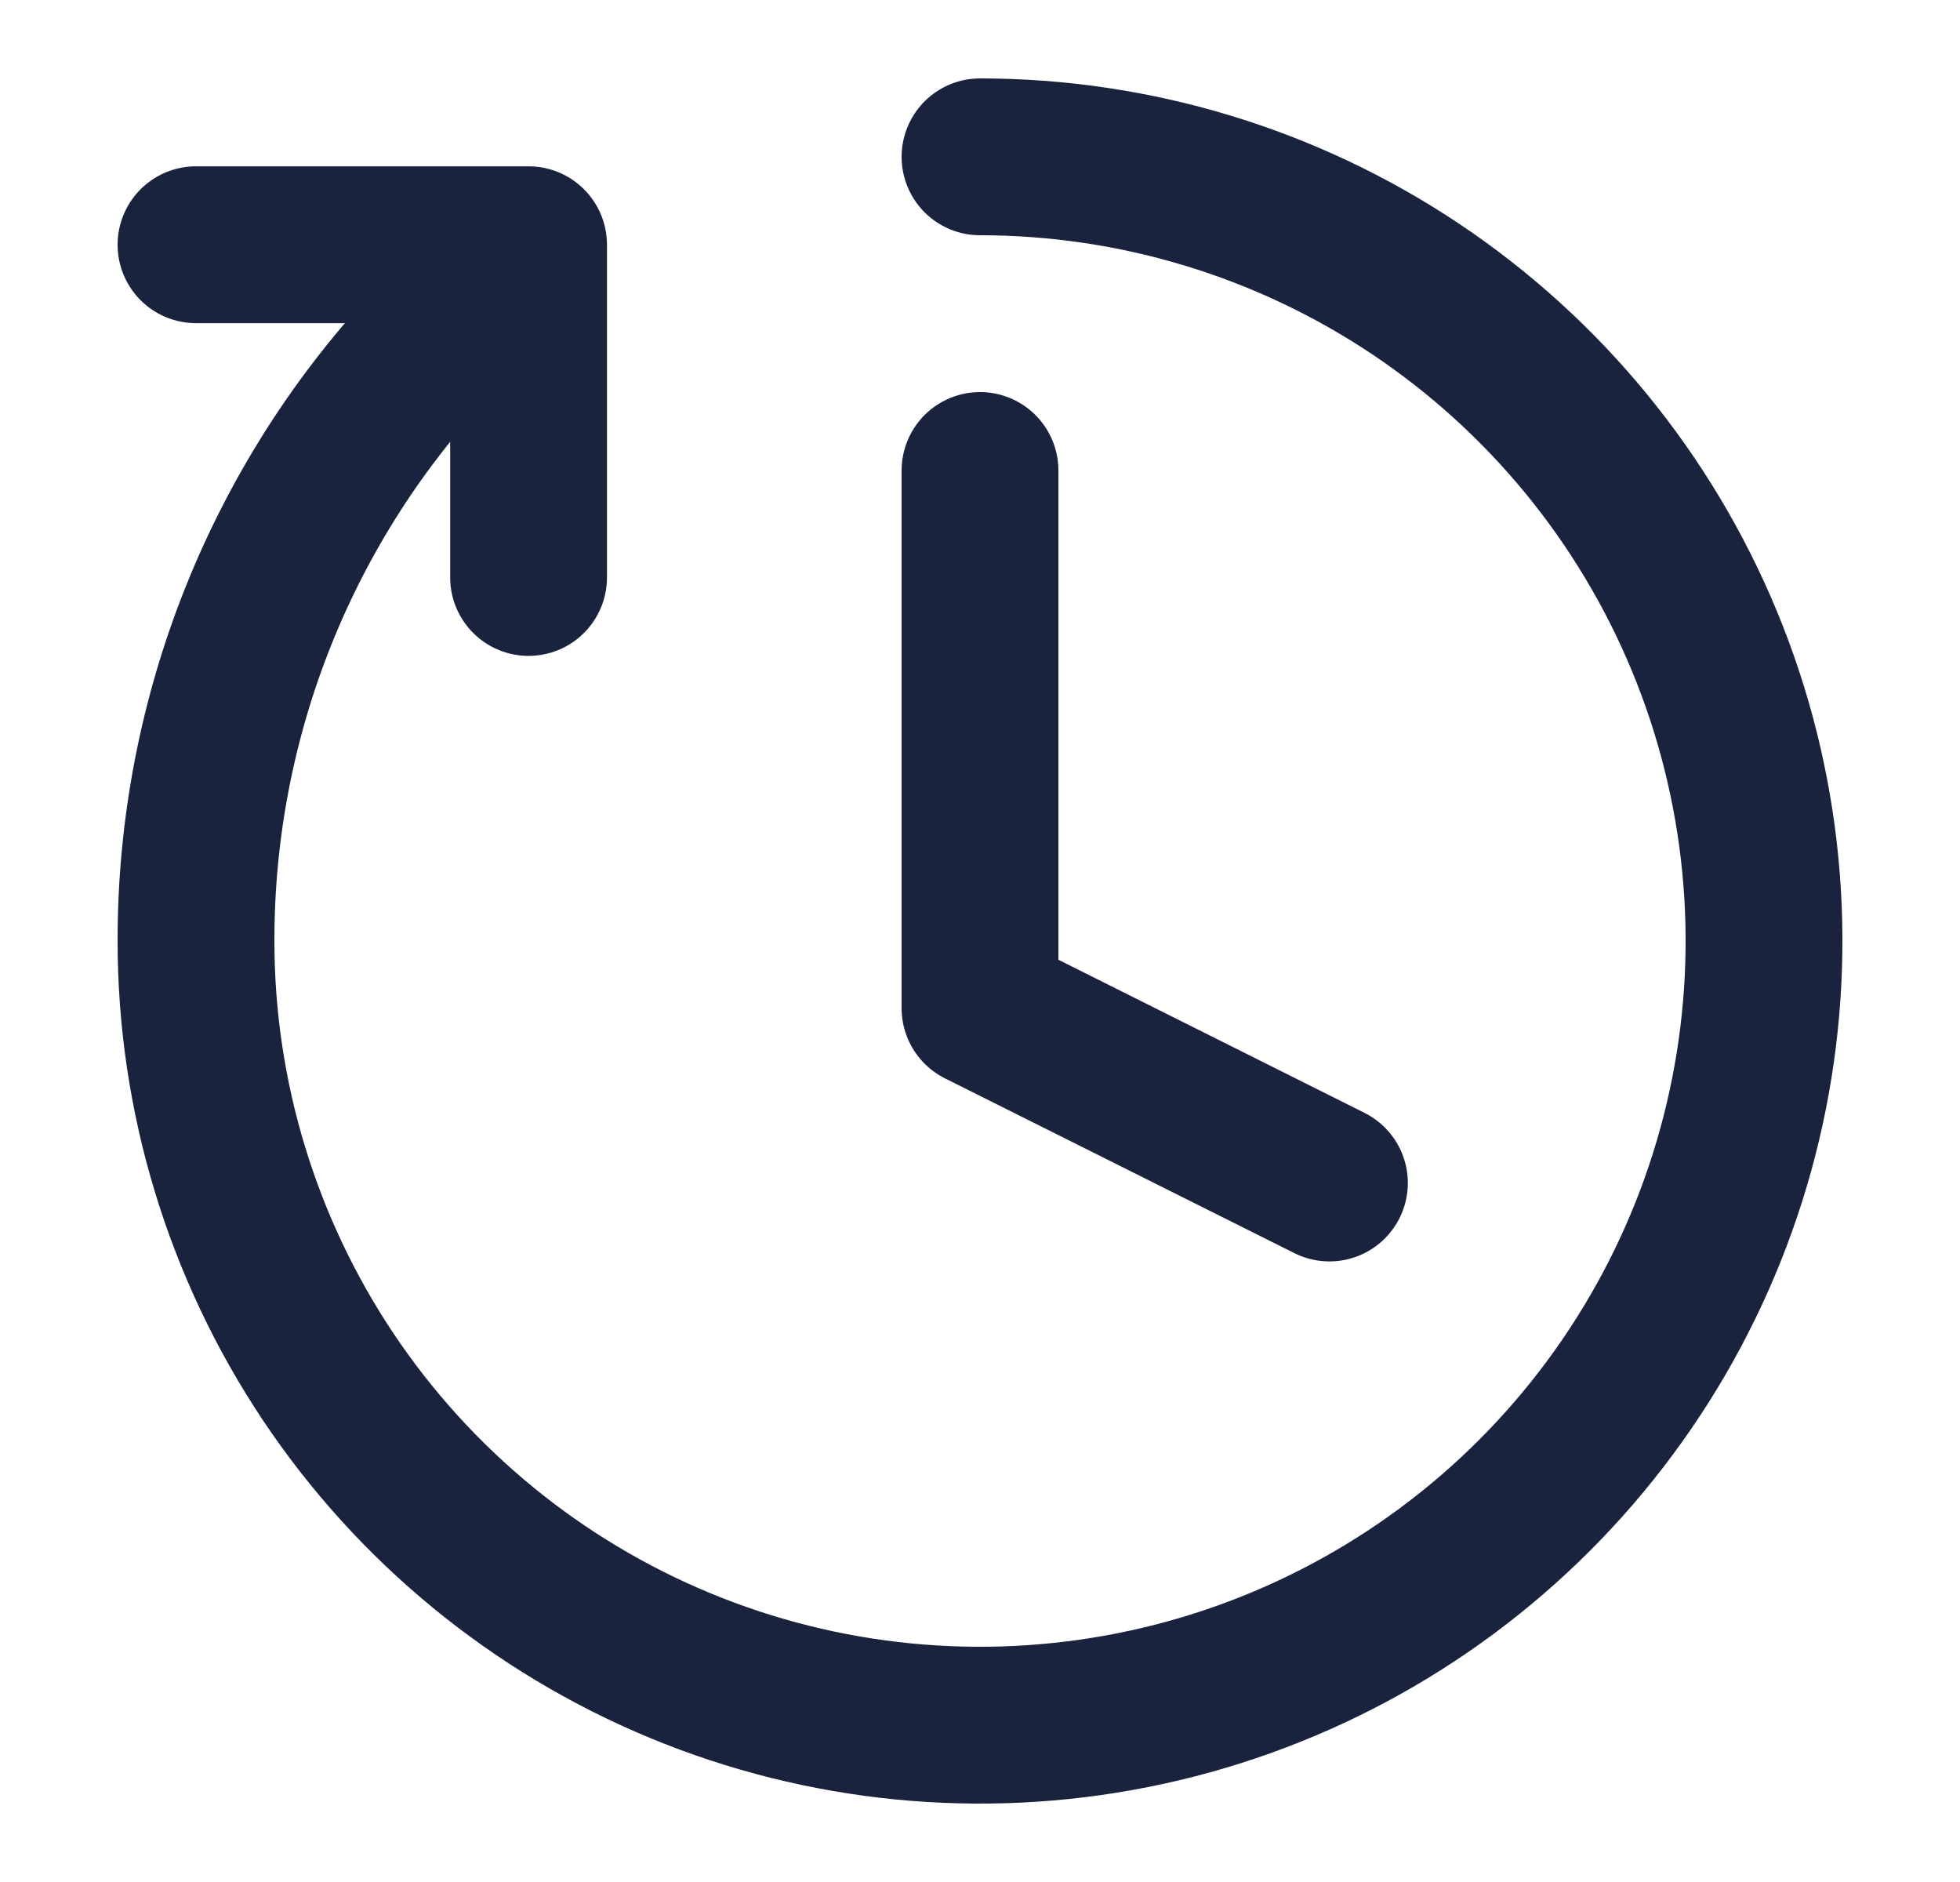 <svg width="25" height="24" viewBox="0 0 25 24" fill="none" xmlns="http://www.w3.org/2000/svg">
<g id="All Day">
<path id="Vector" d="M12.5 2C14.478 2 16.411 2.586 18.056 3.685C19.7 4.784 20.982 6.346 21.739 8.173C22.496 10 22.694 12.011 22.308 13.951C21.922 15.891 20.97 17.672 19.571 19.071C18.172 20.47 16.391 21.422 14.451 21.808C12.511 22.194 10.5 21.996 8.673 21.239C6.846 20.482 5.284 19.2 4.185 17.556C3.087 15.911 2.5 13.978 2.5 12C2.497 9.135 3.599 6.38 5.577 4.308" stroke="#19233E" stroke-width="2" stroke-linecap="round" stroke-linejoin="round"/>
<path id="Vector_2" d="M2.5 3.121L6.742 3.121L6.742 7.364" stroke="#19233E" stroke-width="2" stroke-linecap="round" stroke-linejoin="round"/>
<path id="Vector_3" d="M12.5 6V12.857L16.957 15.086" stroke="#19233E" stroke-width="2" stroke-linecap="round" stroke-linejoin="round"/>
</g>
</svg>
